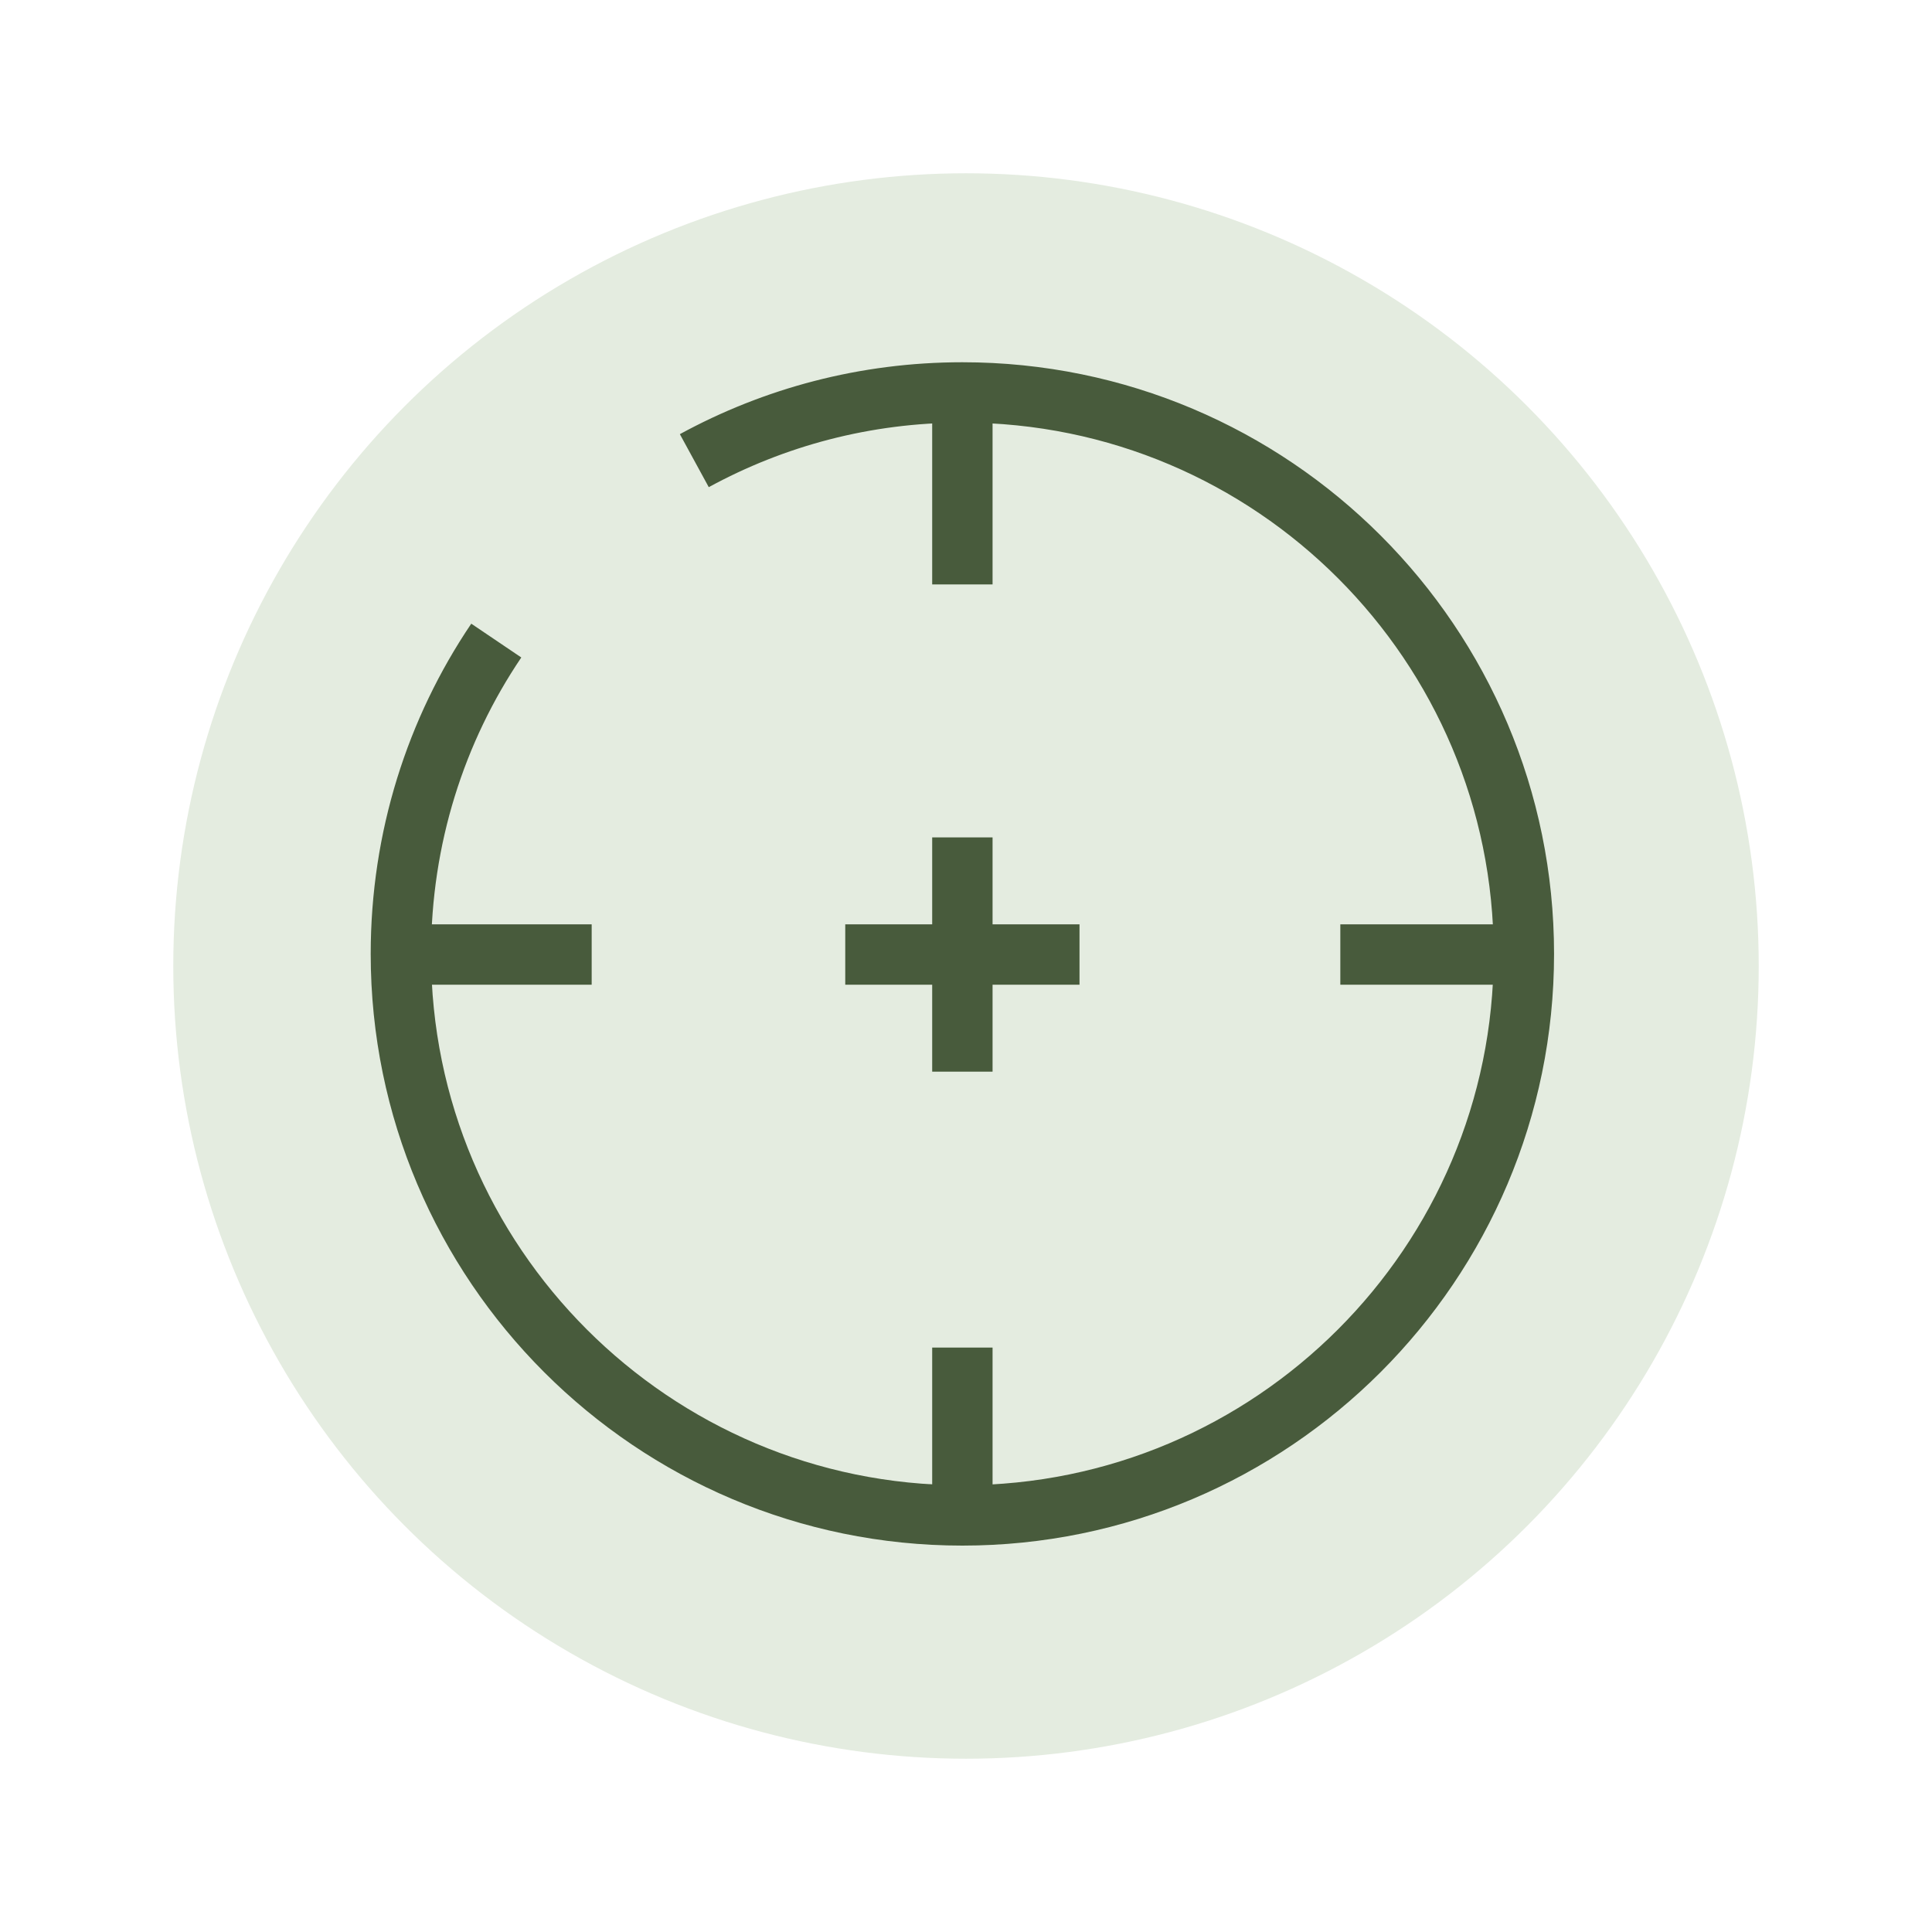 <?xml version="1.0" encoding="UTF-8"?>
<svg id="Warstwa_2" data-name="Warstwa 2" xmlns="http://www.w3.org/2000/svg" viewBox="0 0 32 32">
  <defs>
    <style>
      .cls-1 {
        fill: none;
        stroke: #485b3c;
        stroke-miterlimit: 10;
      }

      .cls-2 {
        fill: #e4ece0;
      }
    </style>
  </defs>
  <circle class="cls-2" cx="16" cy="16" r="13.13"/>
  <g>
    <path class="cls-1" d="M11.5,7.63c1.32-.72,2.83-1.13,4.44-1.13,5.14,0,9.3,4.17,9.3,9.3s-4.17,9.3-9.3,9.3-9.3-4.17-9.3-9.3c0-1.92.58-3.71,1.58-5.19"/>
    <line class="cls-1" x1="15.94" y1="9.68" x2="15.94" y2="6.51"/>
    <line class="cls-1" x1="15.94" y1="17.75" x2="15.94" y2="13.87"/>
    <line class="cls-1" x1="15.94" y1="25.49" x2="15.94" y2="22.32"/>
    <line class="cls-1" x1="22.2" y1="15.81" x2="25.37" y2="15.81"/>
    <line class="cls-1" x1="6.63" y1="15.81" x2="9.8" y2="15.81"/>
    <line class="cls-1" x1="14" y1="15.81" x2="17.88" y2="15.81"/>
  </g>
</svg>